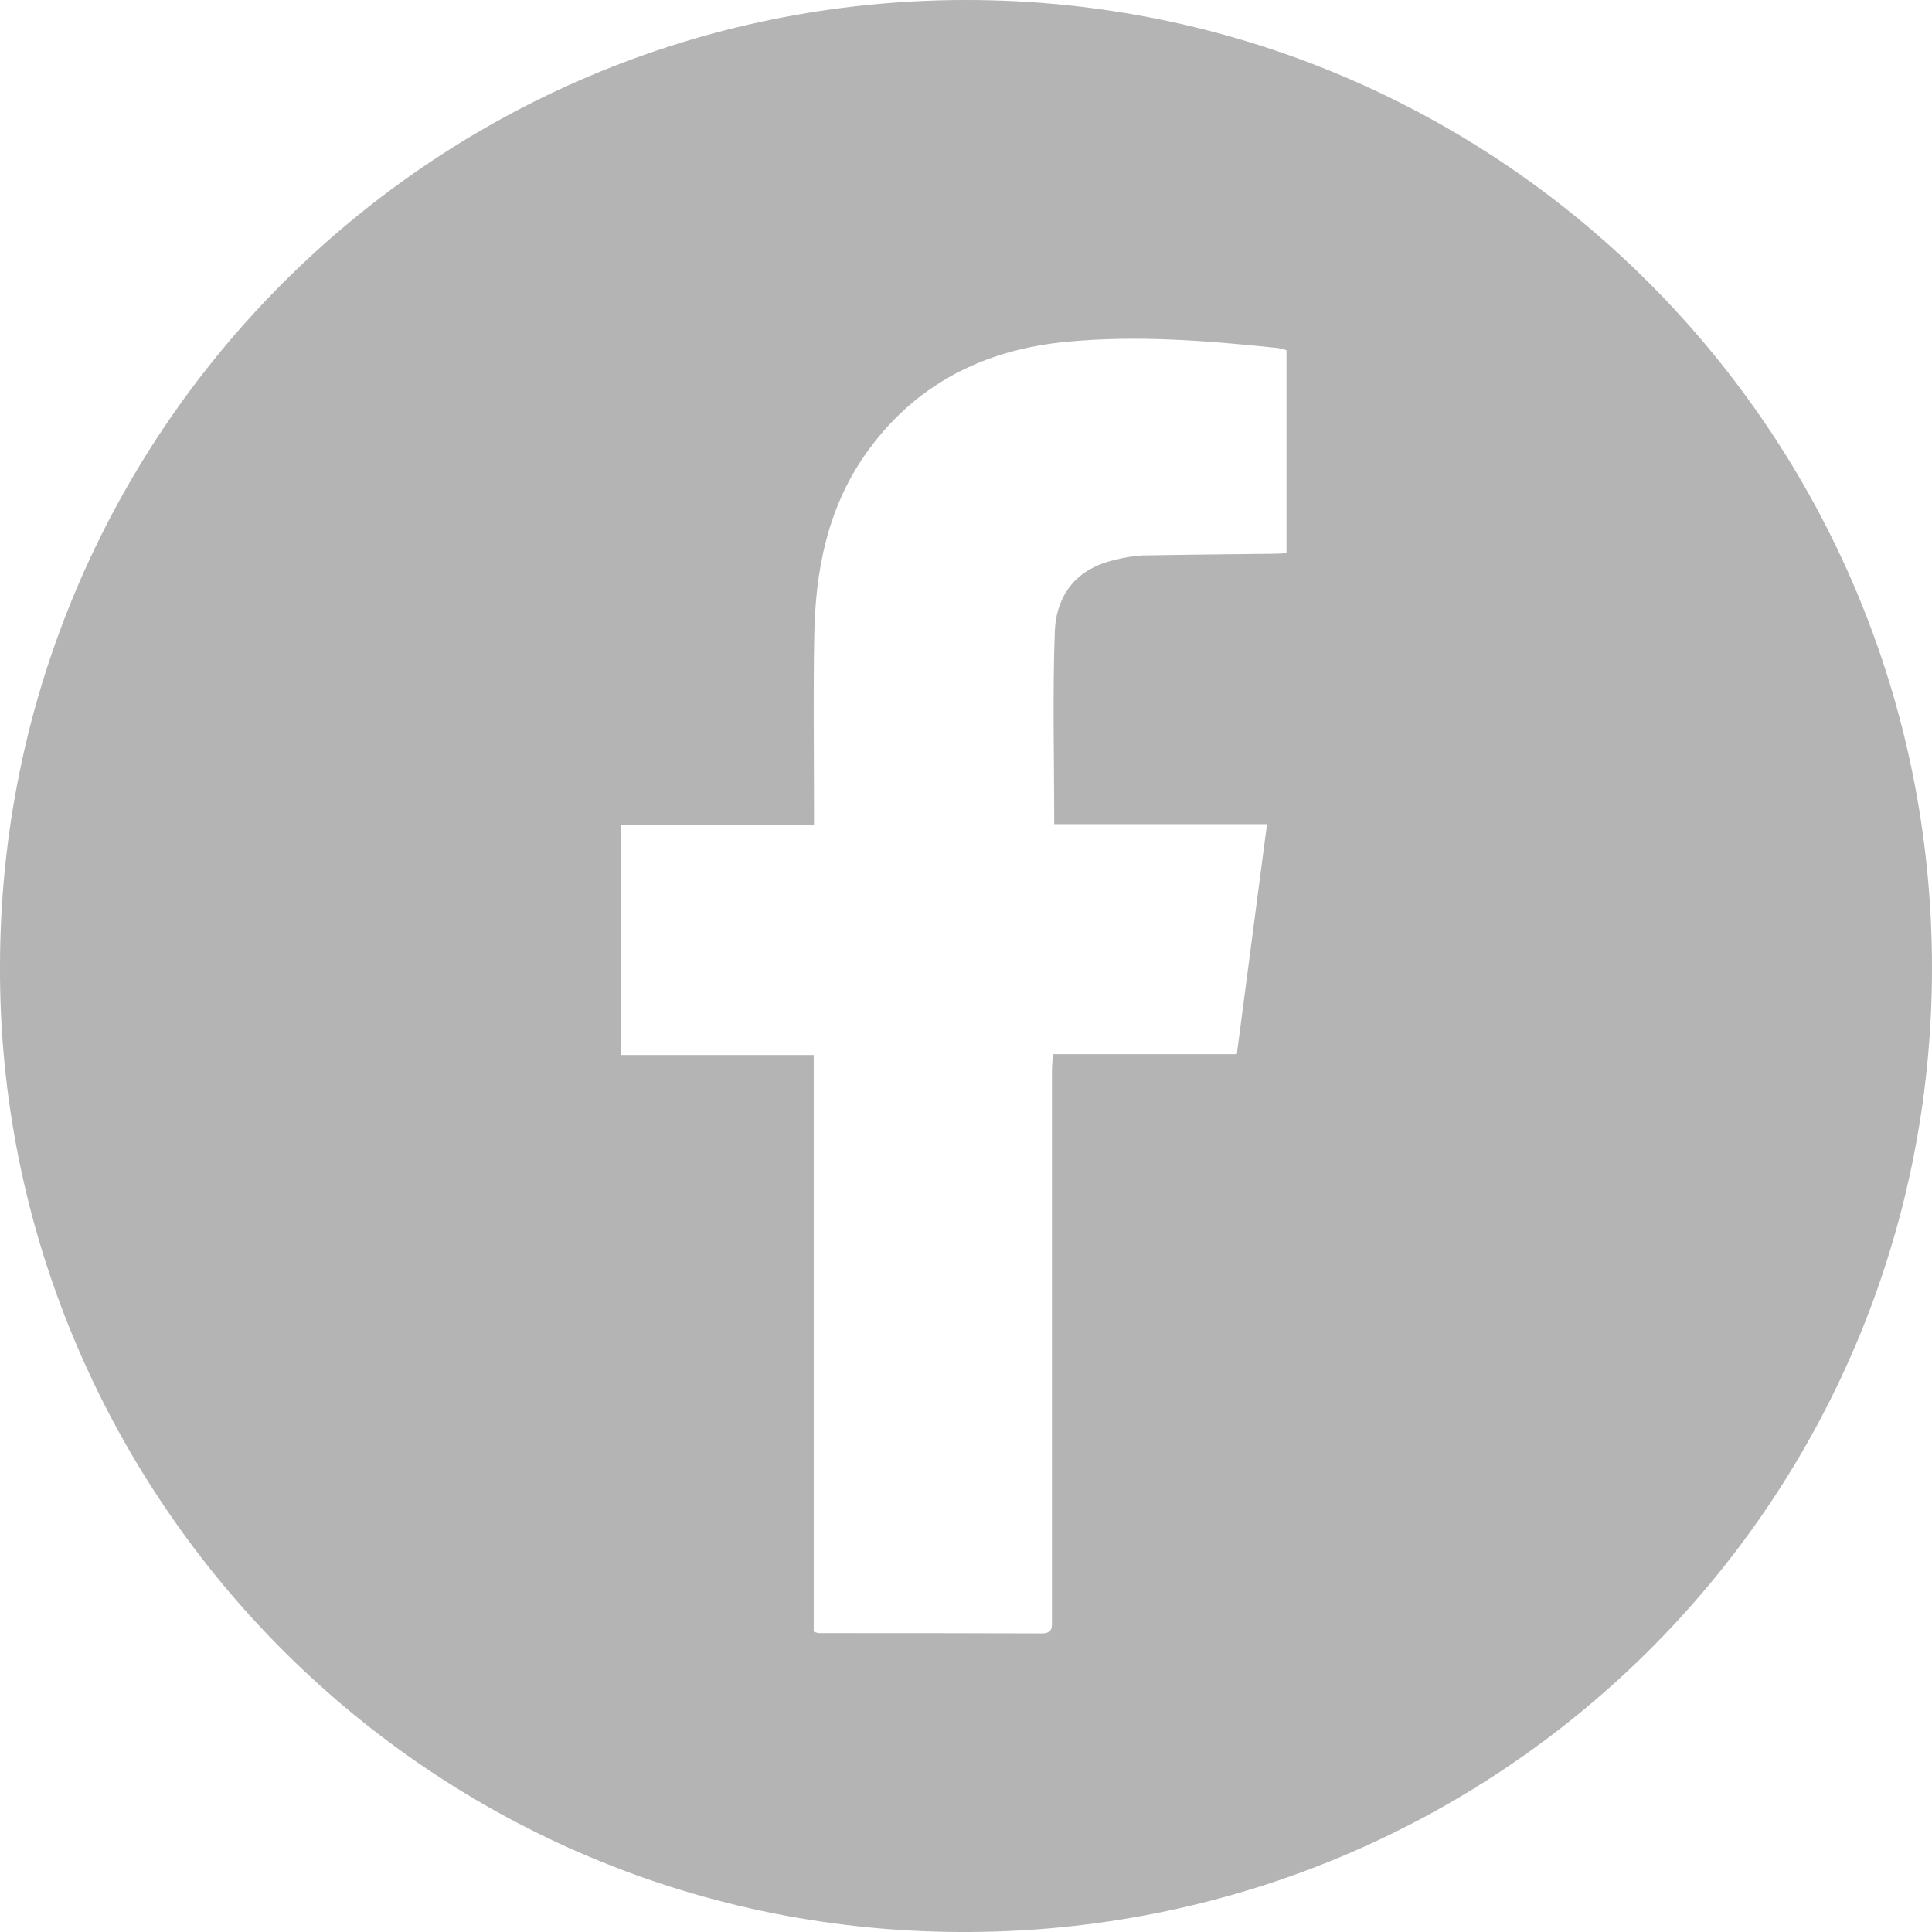 <?xml version="1.0" encoding="utf-8"?>
<!-- Generator: Adobe Illustrator 24.1.0, SVG Export Plug-In . SVG Version: 6.00 Build 0)  -->
<svg version="1.1" id="Capa_1" xmlns="http://www.w3.org/2000/svg" xmlns:xlink="http://www.w3.org/1999/xlink" x="0px" y="0px"
	 viewBox="0 0 684.5 684.5" style="enable-background:new 0 0 684.5 684.5;" xml:space="preserve">
<style type="text/css">
	.st0{fill:#B4B4B4;}
</style>
<g id="Capa_2_1_">
	<g id="Capa_1-2">
		<path class="st0" d="M342.3,0C153.1,0,0,153.2,0,342.6C-0.6,527,148.4,683.5,339.7,684.5c191.1,1,344.7-151.9,344.8-341.4
			C684.6,153.4,531.6,0,342.3,0z M455.9,196c-1.7,0.1-3.5,0.2-5.3,0.2c-15.3,0.2-30.6,0.3-46,0.6c-3.2,0.2-6.3,0.7-9.3,1.5
			c-13.8,3-21.2,12.4-21.6,25.8c-0.8,22.4-0.2,44.9-0.2,67.9h75.4c-3.6,27.4-7.1,54.2-10.7,81.5H373c-0.1,2.4-0.3,4.3-0.3,6.3
			c0,64.7,0,129.3,0,194c0,2.6,0.4,4.9-3.6,4.9c-26.3-0.1-52.7-0.1-79-0.1c-0.6-0.1-1.2-0.3-1.8-0.5V373.8h-68.3v-81.6h68.4v-6.3
			c0-20.3-0.3-40.7,0.1-61c0.4-22.6,4.6-44.4,17.8-63.5c17.3-24.9,41.9-37.5,71.6-40.3c25-2.4,49.9-0.4,74.8,2.2
			c1.1,0.2,2.1,0.4,3.1,0.8V196z"/>
	</g>
</g>
</svg>
